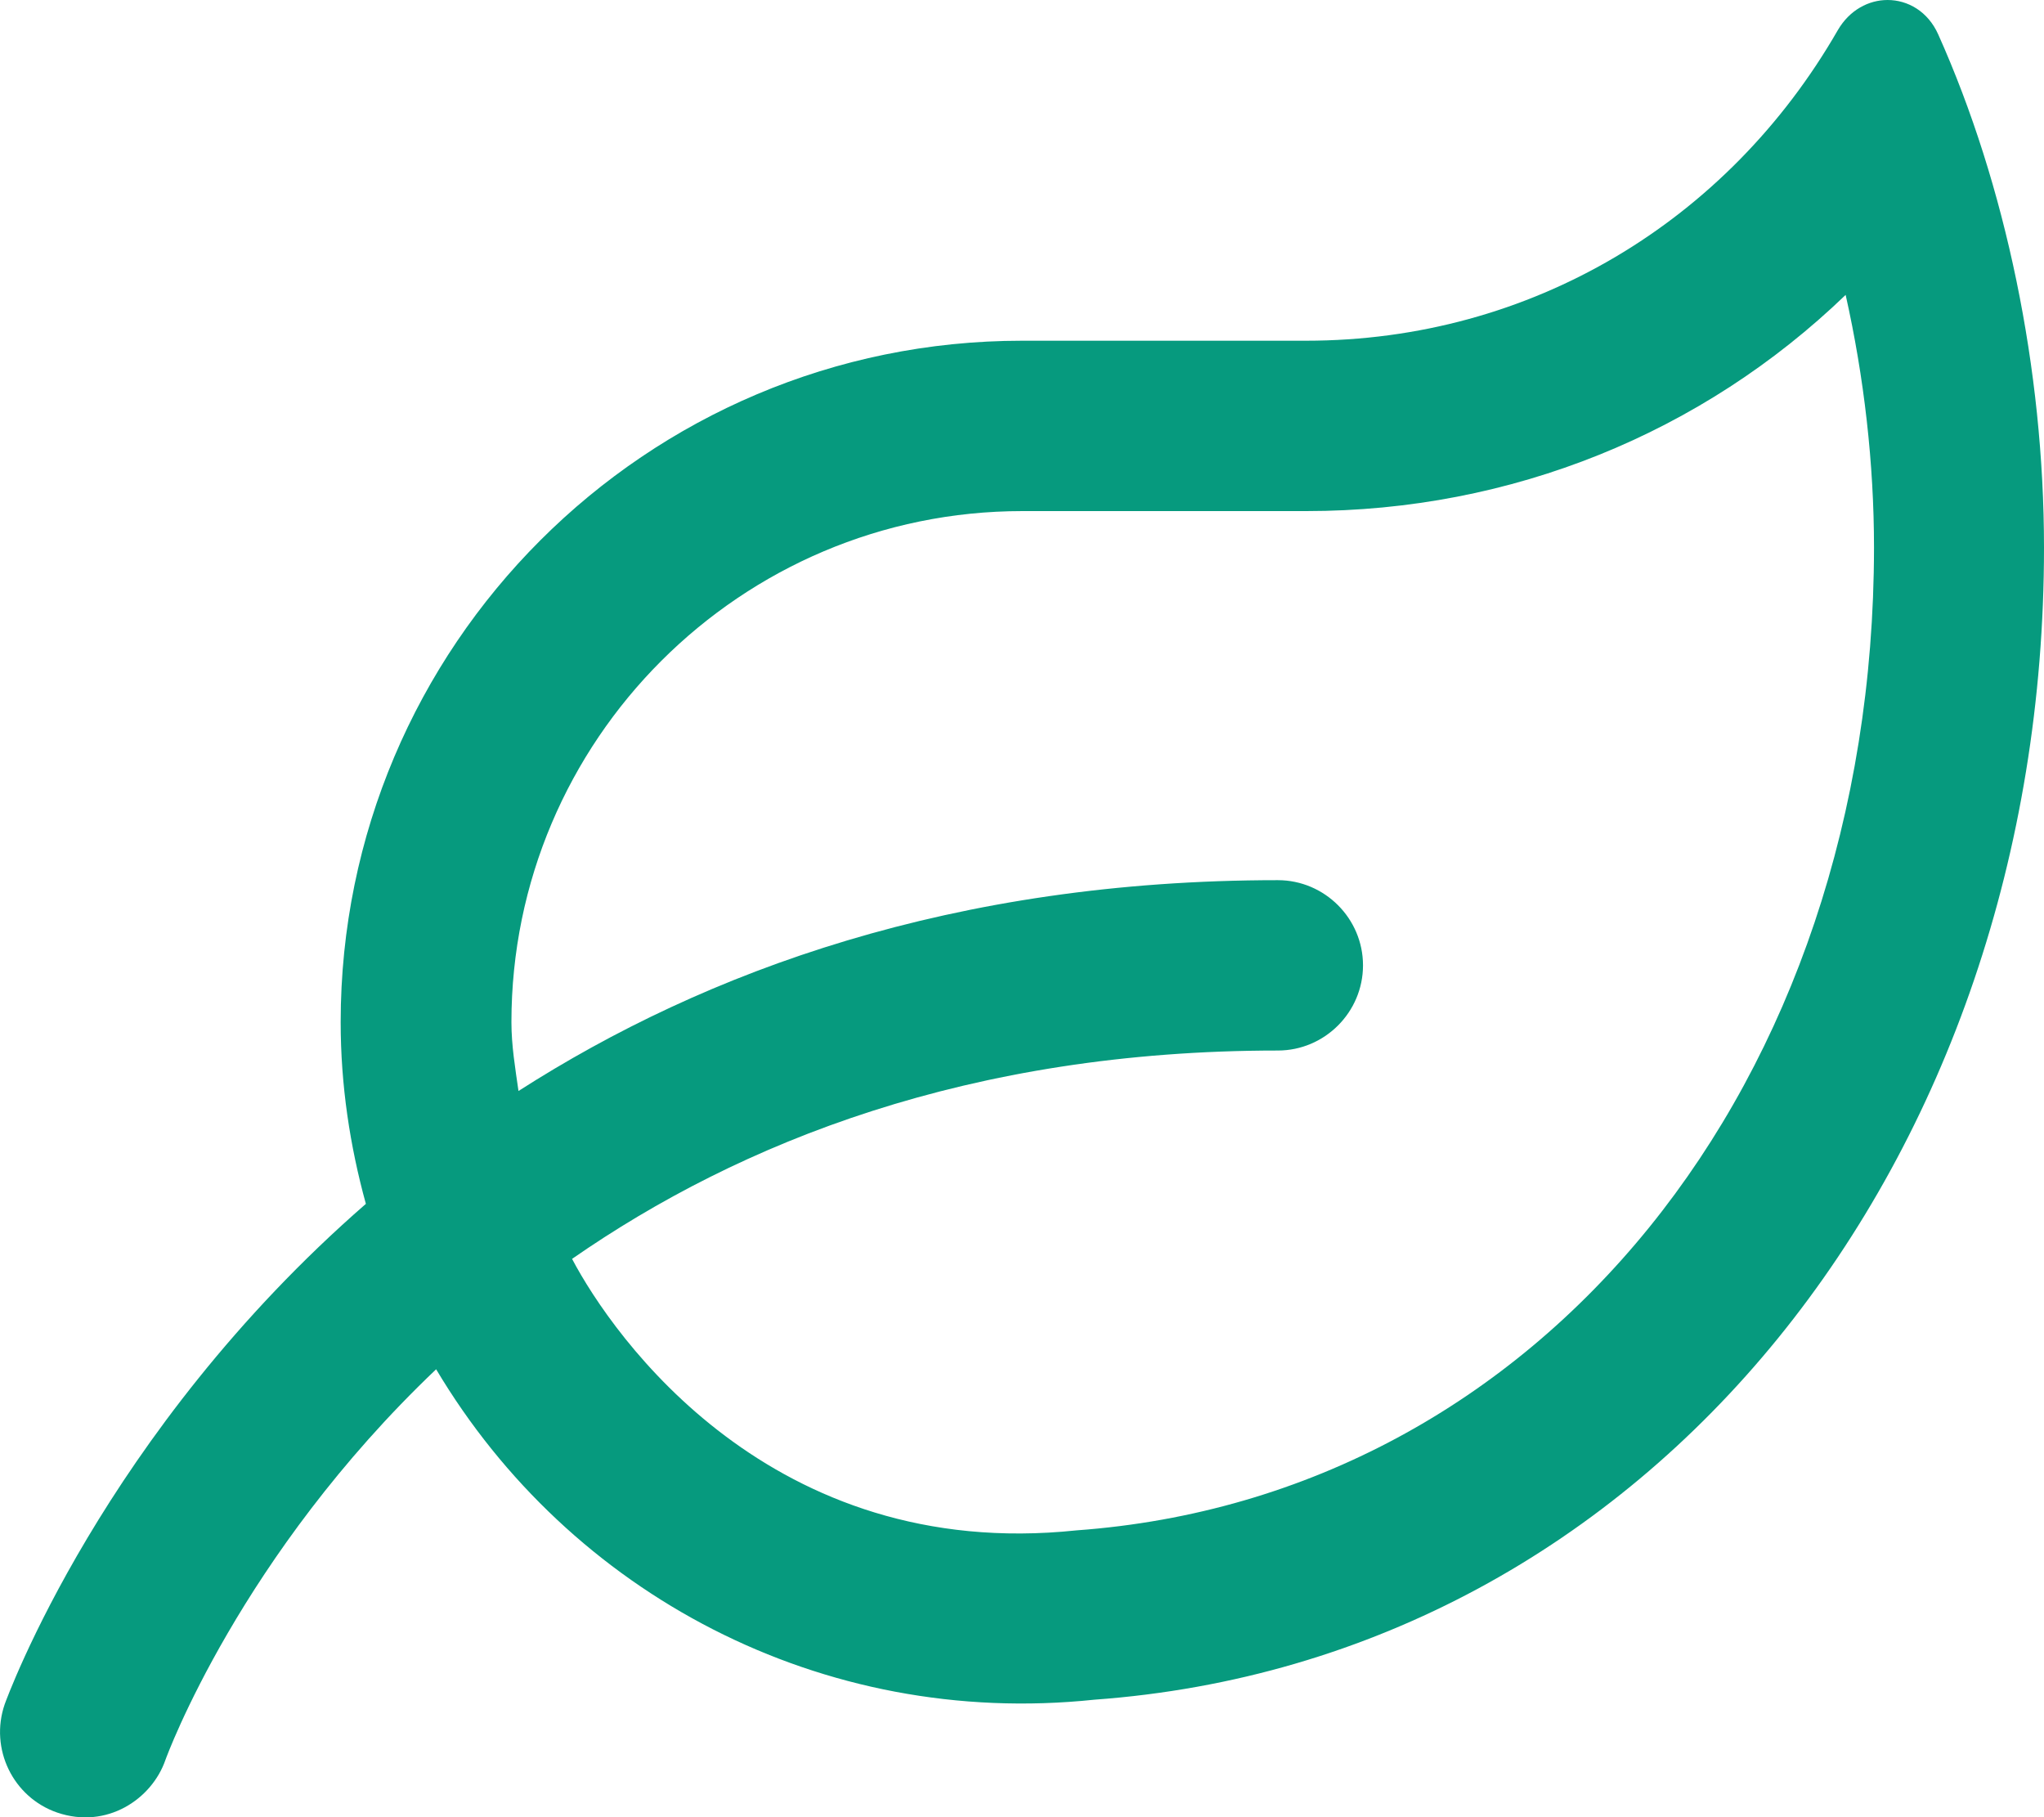 <?xml version="1.0" encoding="UTF-8"?> <svg xmlns:xlink="http://www.w3.org/1999/xlink" xmlns="http://www.w3.org/2000/svg" width="24px" height="21.335px" viewBox="0 0 24 21.335" version="1.1"><path d="M22.758 0.404C22.637 0.133 22.4 0 22.163 0C21.942 0 21.717 0.117 21.579 0.354C20.288 2.6 17.975 4 15.334 4L12 4C7.584 4 4 7.583 4 12C4 12.741 4.109 13.454 4.296 14.133C1.209 16.82 0.076 19.95 0.055 20.008C-0.124 20.529 0.151 21.099 0.671 21.279C1.255 21.479 1.784 21.12 1.942 20.662C1.959 20.616 2.817 18.266 5.121 16.075C6.688 18.708 9.646 20.291 12.85 19.954C19.396 19.479 24 13.612 24 6.429C24 4.337 23.55 2.171 22.758 0.404ZM12.642 17.966C9.055 18.345 7.2 15.695 6.717 14.779C8.692 13.408 11.384 12.333 15.004 12.333C15.554 12.333 16.004 11.883 16.004 11.333C16.004 10.783 15.554 10.333 15.004 10.333C11.2 10.333 8.292 11.396 6.088 12.808C6.05 12.541 6.005 12.275 6.005 12C6.005 8.691 8.696 6 12.005 6L15.338 6C17.75 6 19.988 5.083 21.671 3.462C21.888 4.429 22.004 5.442 22.004 6.429C22 12.72 18.092 17.57 12.642 17.966Z" id="Shape" fill="#069A7E" stroke="none"></path></svg> 